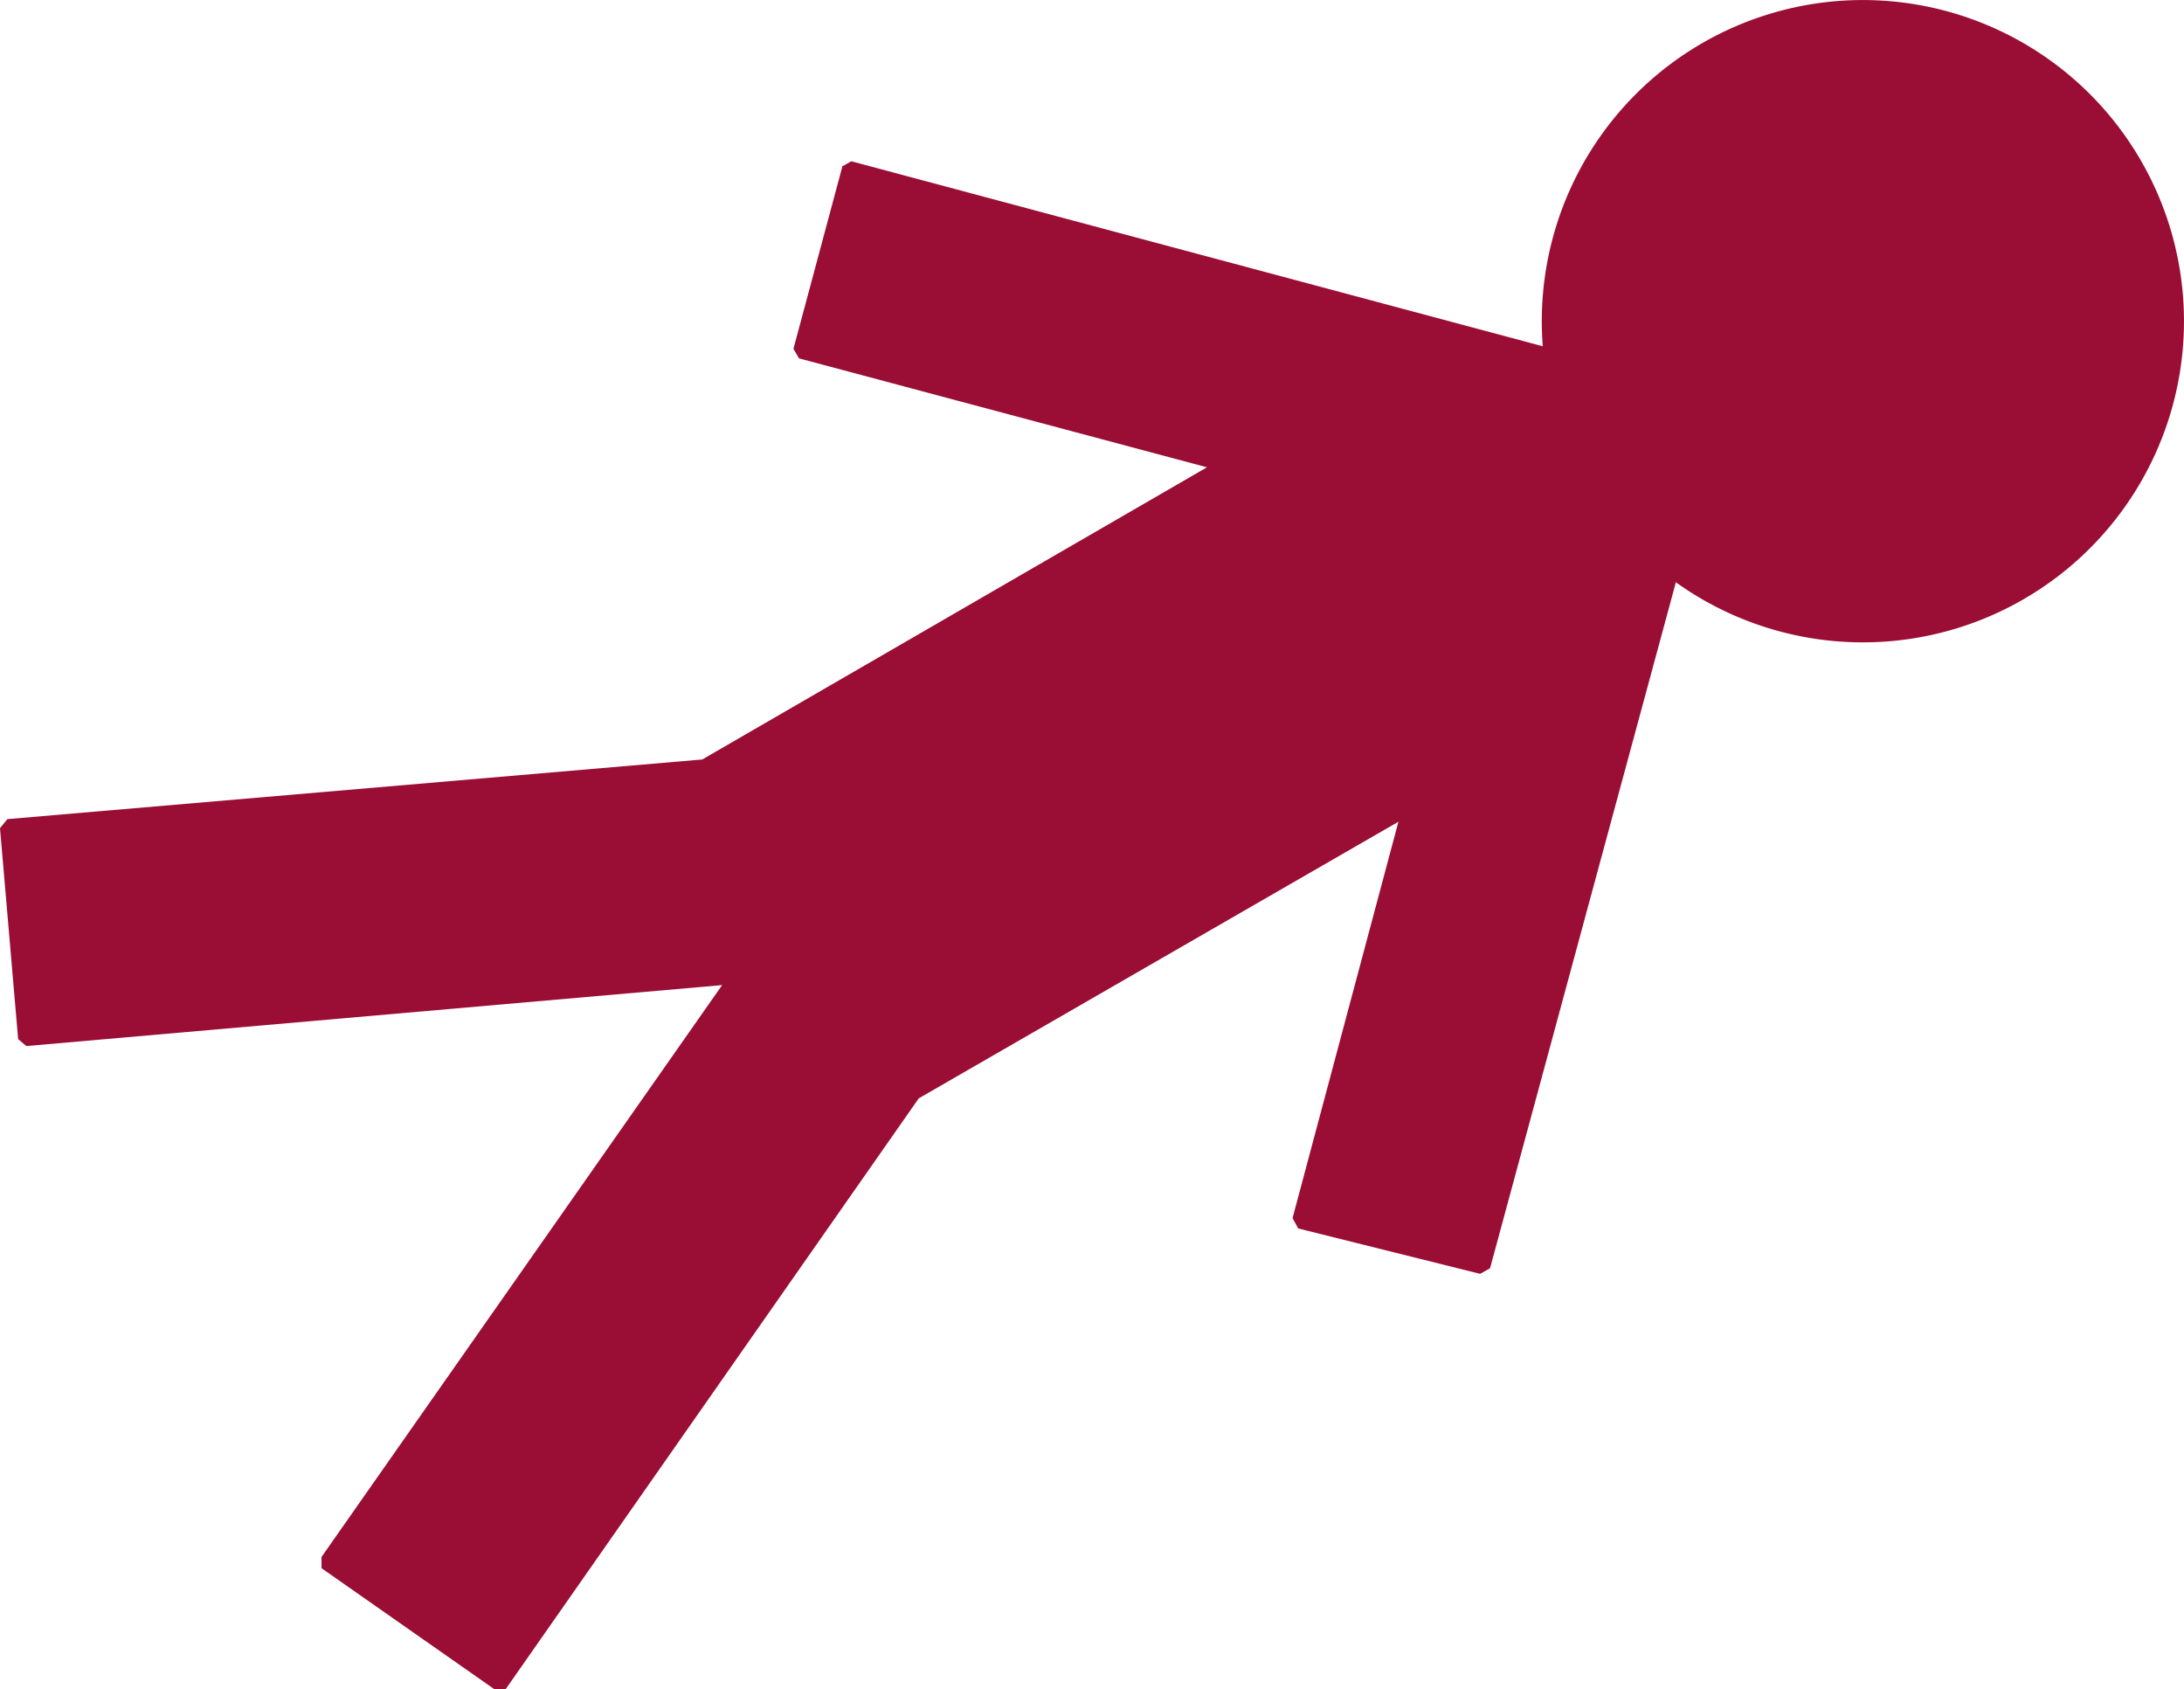 <svg xmlns="http://www.w3.org/2000/svg" viewBox="0 0 50.538 39.081">
  <path id="Tracé_6283" data-name="Tracé 6283" d="M169.24,51.39l-1.13,4.21.13.22,9.44,2.52L166,65.1l-16.08,1.38-.17.21.42,4.88.19.16,16.1-1.41-9.27,13.23v.26l4,2.8h.26l9.56-13.67,11.1-6.4-2.45,9.17.13.24L184,77l.23-.13L188.53,61a7.43,7.43,0,1,0-3.08-5.46l-16-4.28-.23.13Z" transform="translate(-149.75 -47.529)" fill="#9a0d34"/>
</svg>
